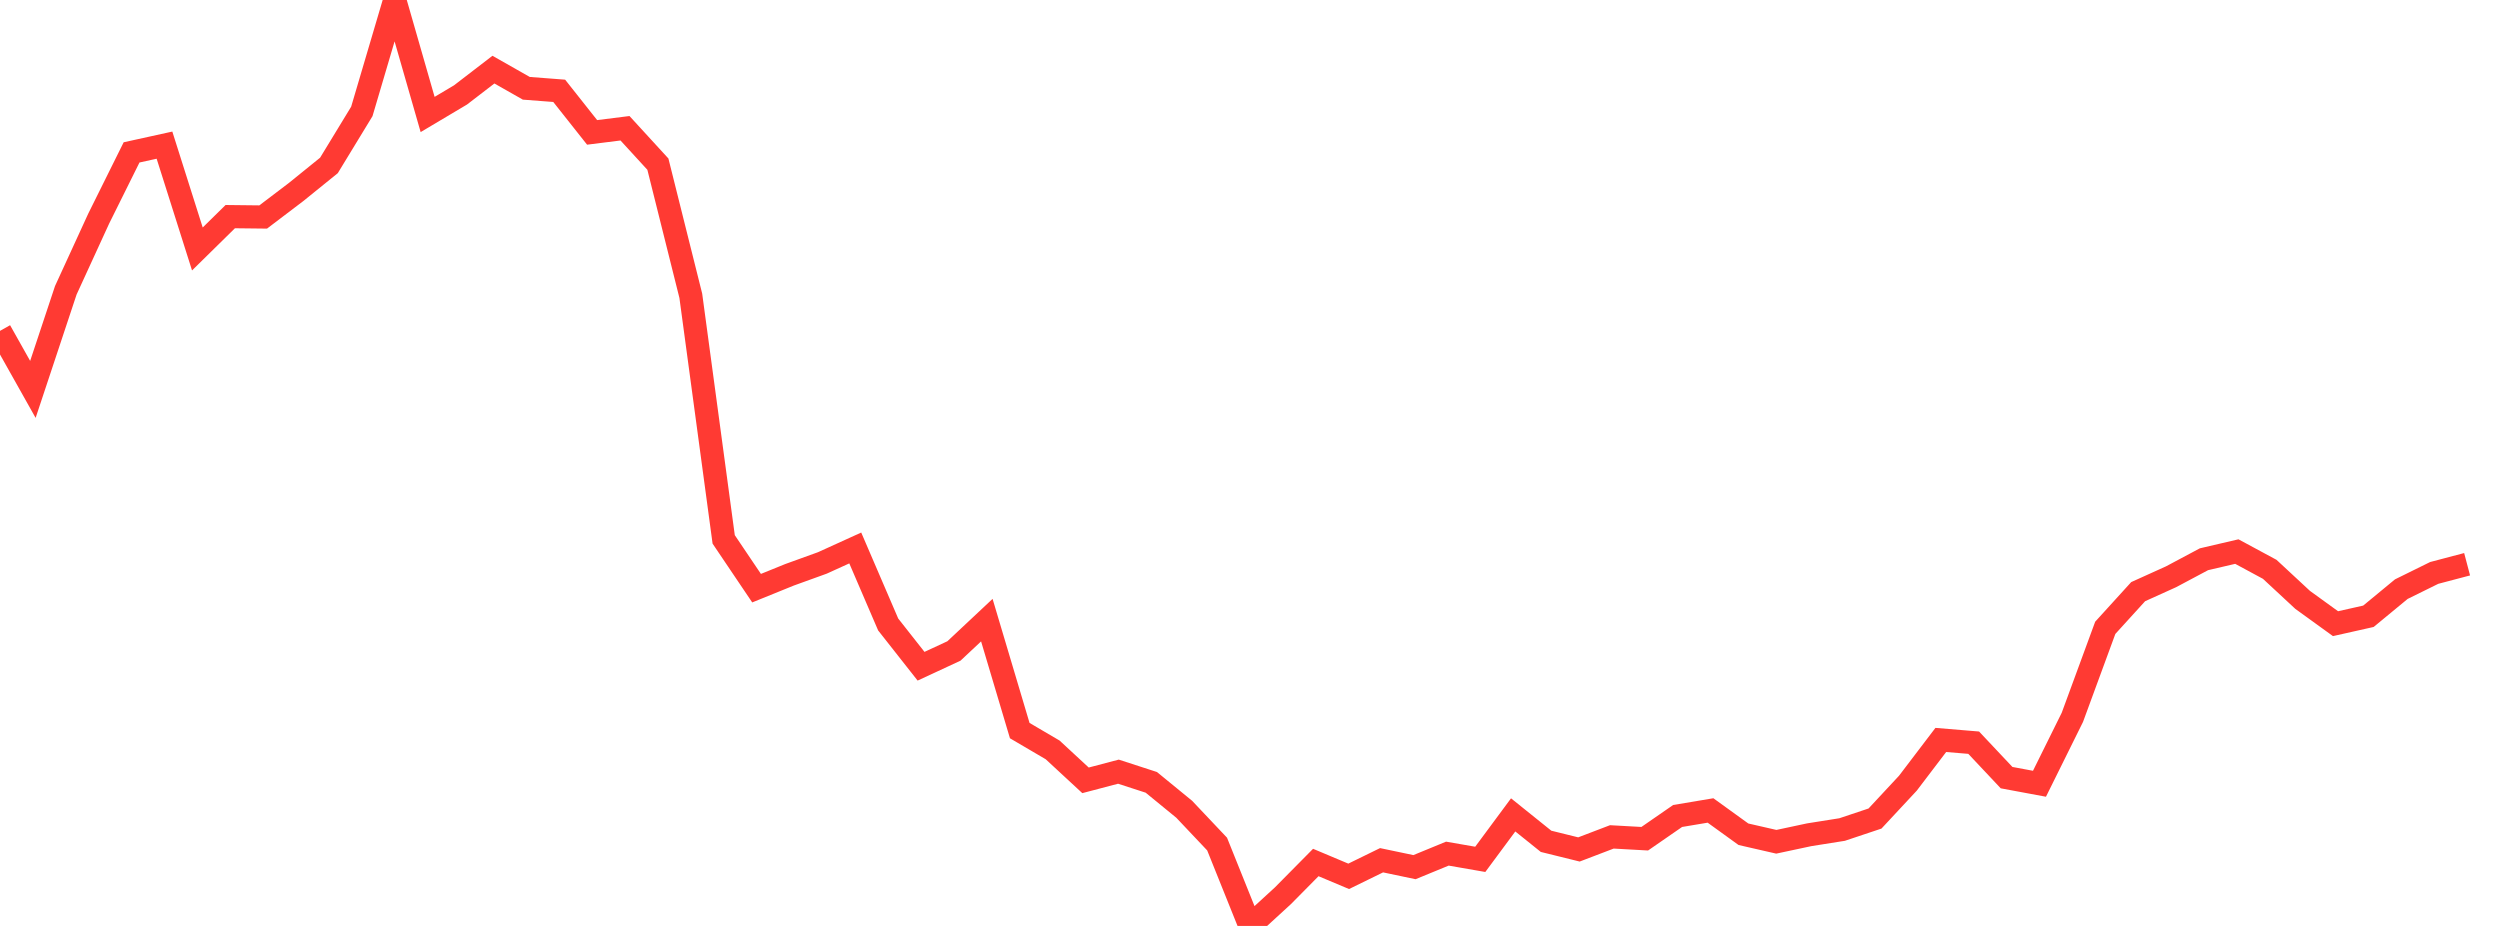 <?xml version="1.0" standalone="no"?>
<!DOCTYPE svg PUBLIC "-//W3C//DTD SVG 1.1//EN" "http://www.w3.org/Graphics/SVG/1.1/DTD/svg11.dtd">

<svg width="135" height="50" viewBox="0 0 135 50" preserveAspectRatio="none" 
  xmlns="http://www.w3.org/2000/svg"
  xmlns:xlink="http://www.w3.org/1999/xlink">


<polyline points="0.0, 17.867 1.776, 21.028 3.553, 15.676 5.329, 11.806 7.105, 8.229 8.882, 7.838 10.658, 13.444 12.434, 11.698 14.211, 11.718 15.987, 10.37 17.763, 8.933 19.539, 6.017 21.316, 0.0 23.092, 6.182 24.868, 5.126 26.645, 3.76 28.421, 4.768 30.197, 4.904 31.974, 7.149 33.75, 6.926 35.526, 8.864 37.303, 15.971 39.079, 29.127 40.855, 31.761 42.632, 31.04 44.408, 30.398 46.184, 29.59 47.961, 33.721 49.737, 35.977 51.513, 35.152 53.289, 33.487 55.066, 39.452 56.842, 40.494 58.618, 42.138 60.395, 41.67 62.171, 42.247 63.947, 43.7 65.724, 45.579 67.5, 50.0 69.276, 48.372 71.053, 46.575 72.829, 47.322 74.605, 46.453 76.382, 46.826 78.158, 46.096 79.934, 46.405 81.711, 44.004 83.487, 45.431 85.263, 45.87 87.039, 45.192 88.816, 45.291 90.592, 44.063 92.368, 43.765 94.145, 45.049 95.921, 45.456 97.697, 45.077 99.474, 44.795 101.25, 44.201 103.026, 42.293 104.803, 39.957 106.579, 40.105 108.355, 41.992 110.132, 42.323 111.908, 38.736 113.684, 33.903 115.461, 31.949 117.237, 31.146 119.013, 30.2 120.789, 29.785 122.566, 30.744 124.342, 32.393 126.118, 33.678 127.895, 33.279 129.671, 31.814 131.447, 30.938 133.224, 30.469" fill="none" stroke="#ff3a33" stroke-width="1.25"/>

</svg>